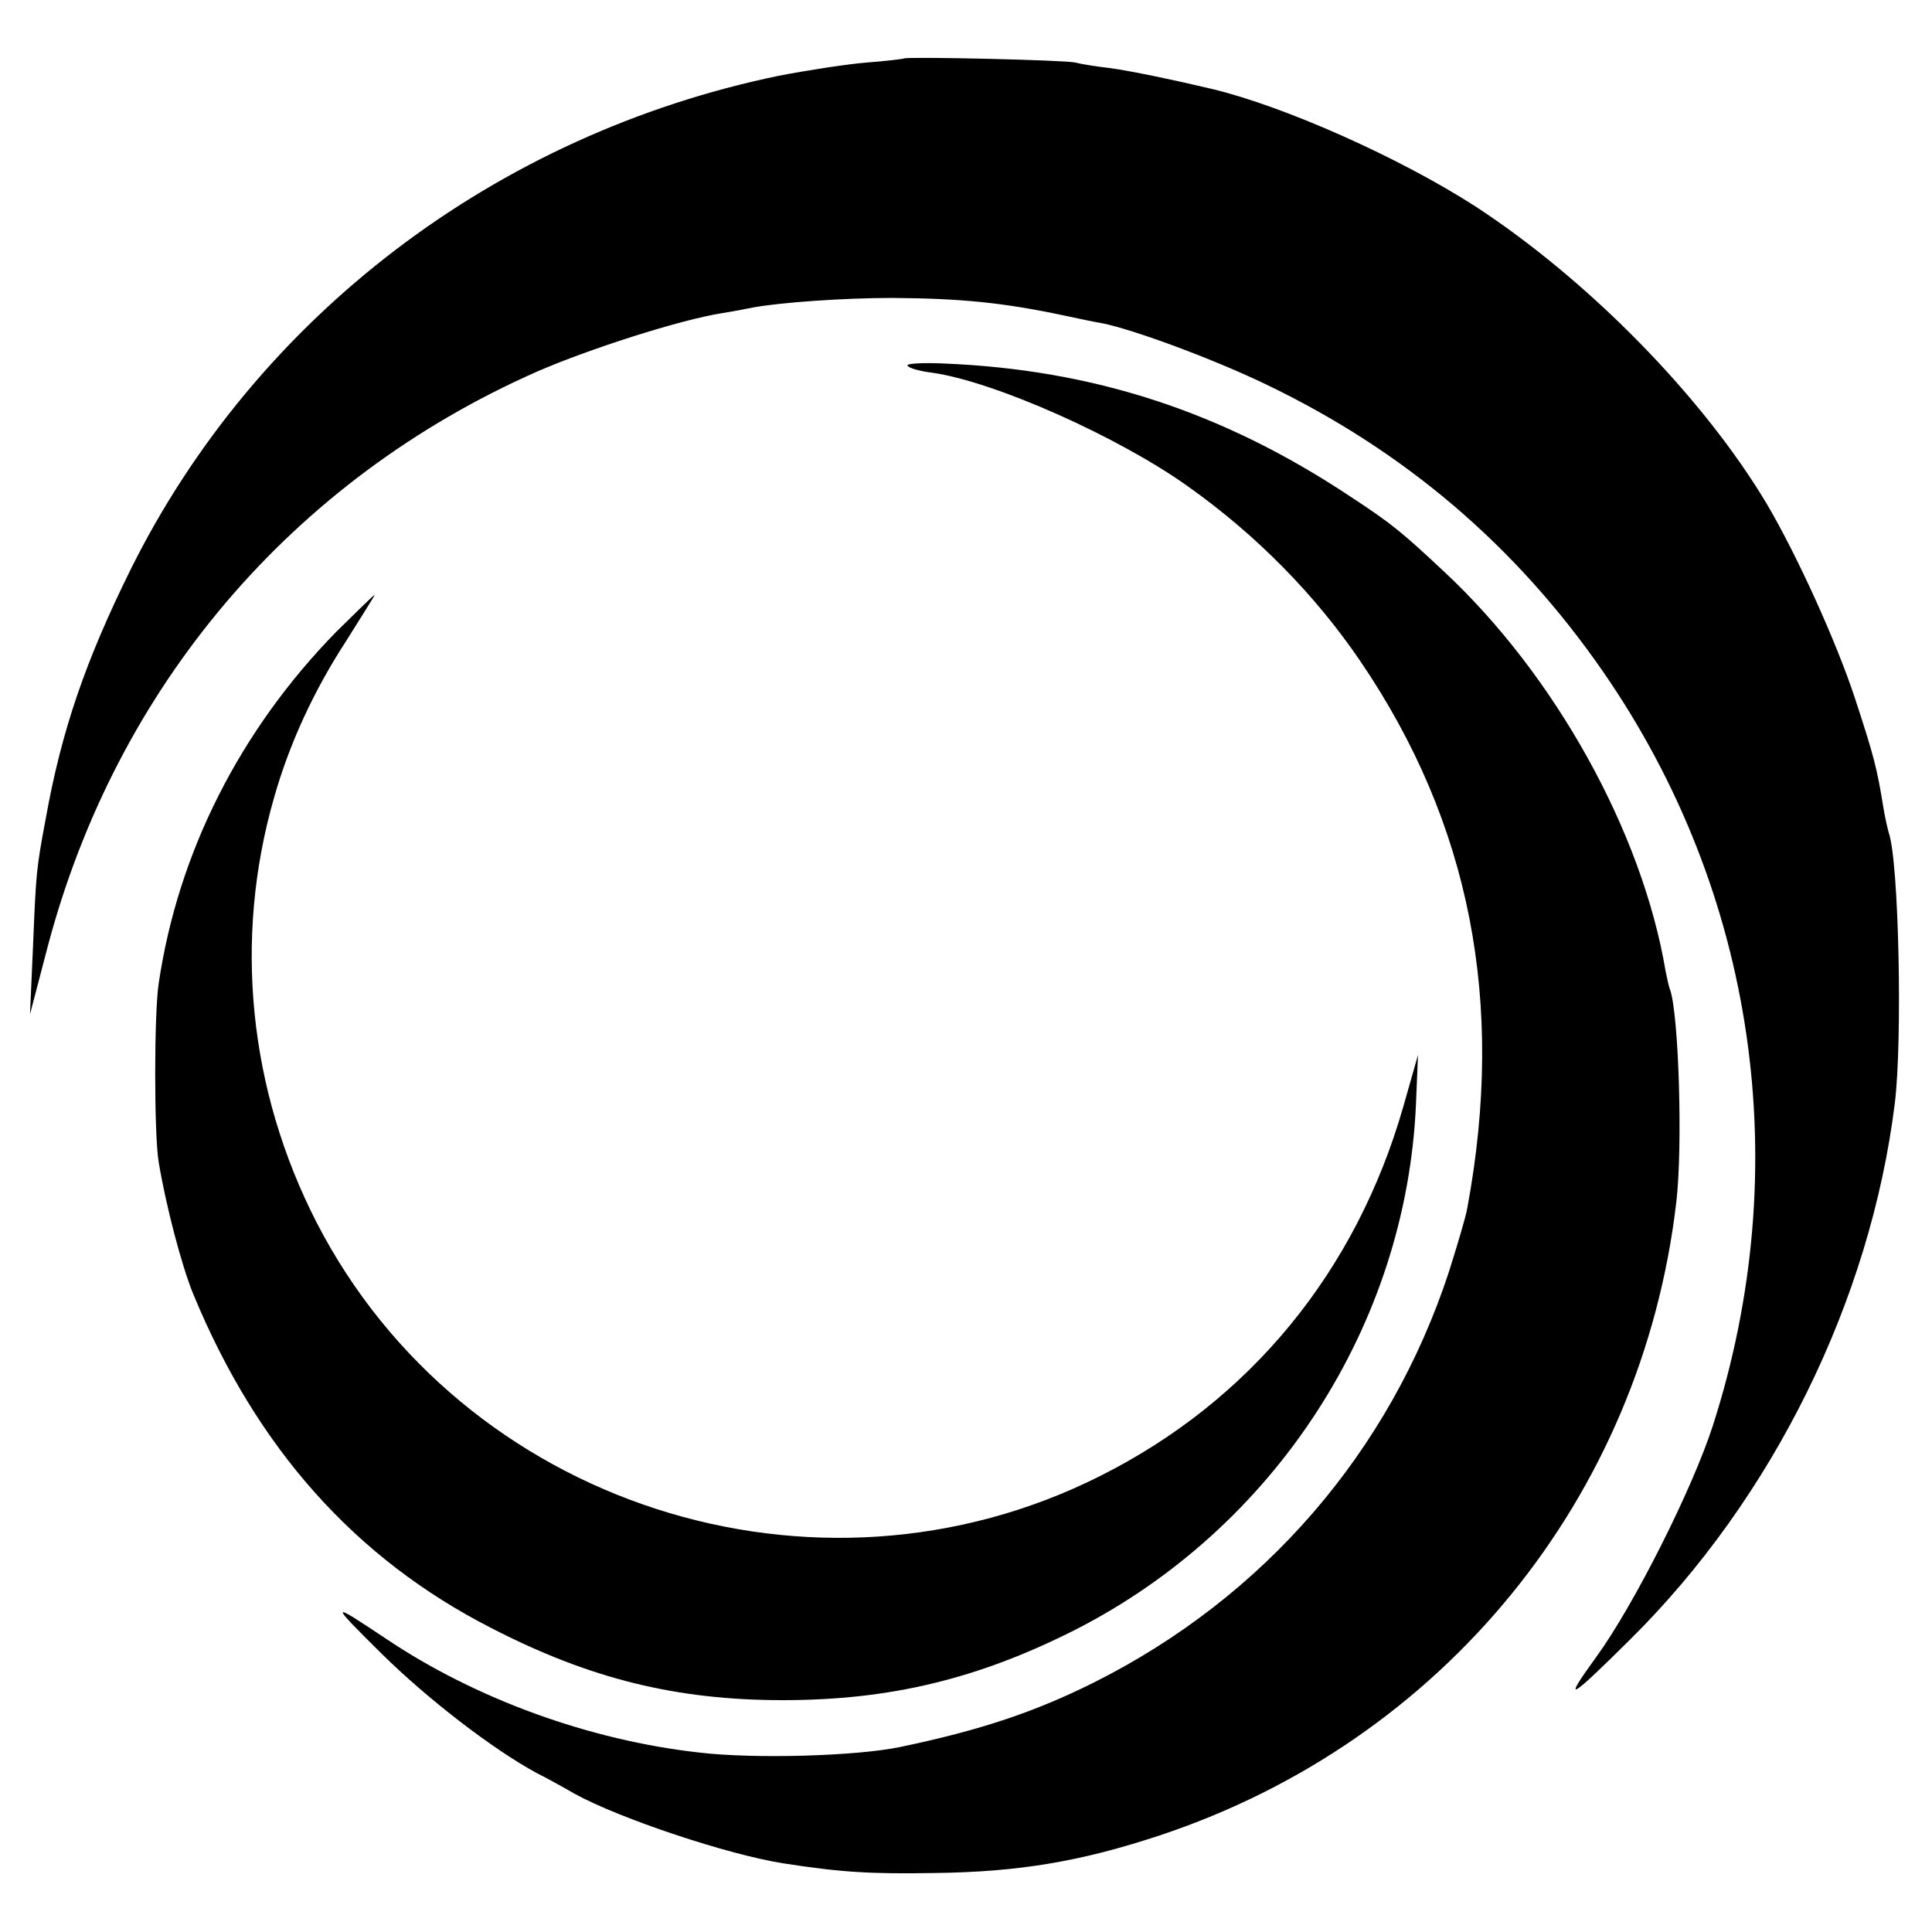 <?xml version="1.0" standalone="no"?>
<!DOCTYPE svg PUBLIC "-//W3C//DTD SVG 20010904//EN"
 "http://www.w3.org/TR/2001/REC-SVG-20010904/DTD/svg10.dtd">
<svg version="1.0" xmlns="http://www.w3.org/2000/svg"
 width="380pt" height="380pt" viewBox="0 0 380 380"
 preserveAspectRatio="xMidYMid meet">
<g transform="translate(0,380) scale(0.1,-0.1)"
fill="#000000" stroke="none">
<path d="M1778 3685 c-2 -1 -34 -5 -73 -8 -38 -3 -116 -15 -173 -26 -557 -115
-1028 -474 -1275 -971 -89 -180 -136 -317 -167 -490 -19 -101 -19 -107 -25
-250 l-6 -135 34 130 c135 514 481 921 963 1134 101 44 281 102 364 115 19 3
46 8 60 11 53 10 179 19 275 19 135 -1 218 -9 340 -35 28 -6 61 -13 74 -15 63
-13 217 -70 321 -120 273 -131 492 -318 663 -565 301 -435 379 -976 216 -1483
-40 -124 -155 -353 -230 -456 -66 -91 -55 -86 67 35 281 278 473 667 521 1056
15 123 8 474 -12 531 -2 7 -7 28 -10 46 -13 81 -19 104 -56 217 -37 113 -115
284 -174 384 -126 211 -351 440 -573 585 -149 96 -376 197 -518 231 -80 19
-158 35 -200 41 -27 3 -58 8 -69 11 -21 5 -332 12 -337 8z"/>
<path d="M1785 3081 c2 -5 24 -11 48 -14 122 -17 367 -126 504 -224 134 -95
250 -213 339 -344 216 -318 285 -671 210 -1075 -3 -18 -20 -74 -36 -125 -116
-354 -363 -640 -698 -808 -116 -58 -223 -94 -381 -127 -85 -18 -287 -24 -396
-11 -215 24 -439 105 -616 224 -111 74 -112 73 -9 -29 91 -90 220 -189 305
-235 22 -11 56 -30 75 -41 89 -49 302 -120 411 -137 116 -18 173 -21 296 -19
168 2 290 23 444 74 557 185 948 664 1016 1245 13 109 5 368 -12 418 -3 7 -6
23 -9 37 -46 274 -218 583 -436 786 -82 77 -104 95 -185 148 -250 166 -504
249 -798 261 -42 2 -75 0 -72 -4z"/>
<path d="M662 2558 c-190 -194 -312 -435 -350 -693 -9 -61 -9 -295 0 -350 14
-85 45 -204 68 -260 125 -303 318 -520 586 -657 194 -100 364 -142 574 -142
211 0 384 42 574 138 393 200 652 599 671 1034 l4 97 -29 -102 c-93 -324 -301
-578 -596 -726 -560 -282 -1255 -57 -1541 498 -134 261 -164 558 -84 836 30
106 78 210 141 307 32 51 58 92 57 92 -2 0 -35 -33 -75 -72z"/>
</g>
</svg>
